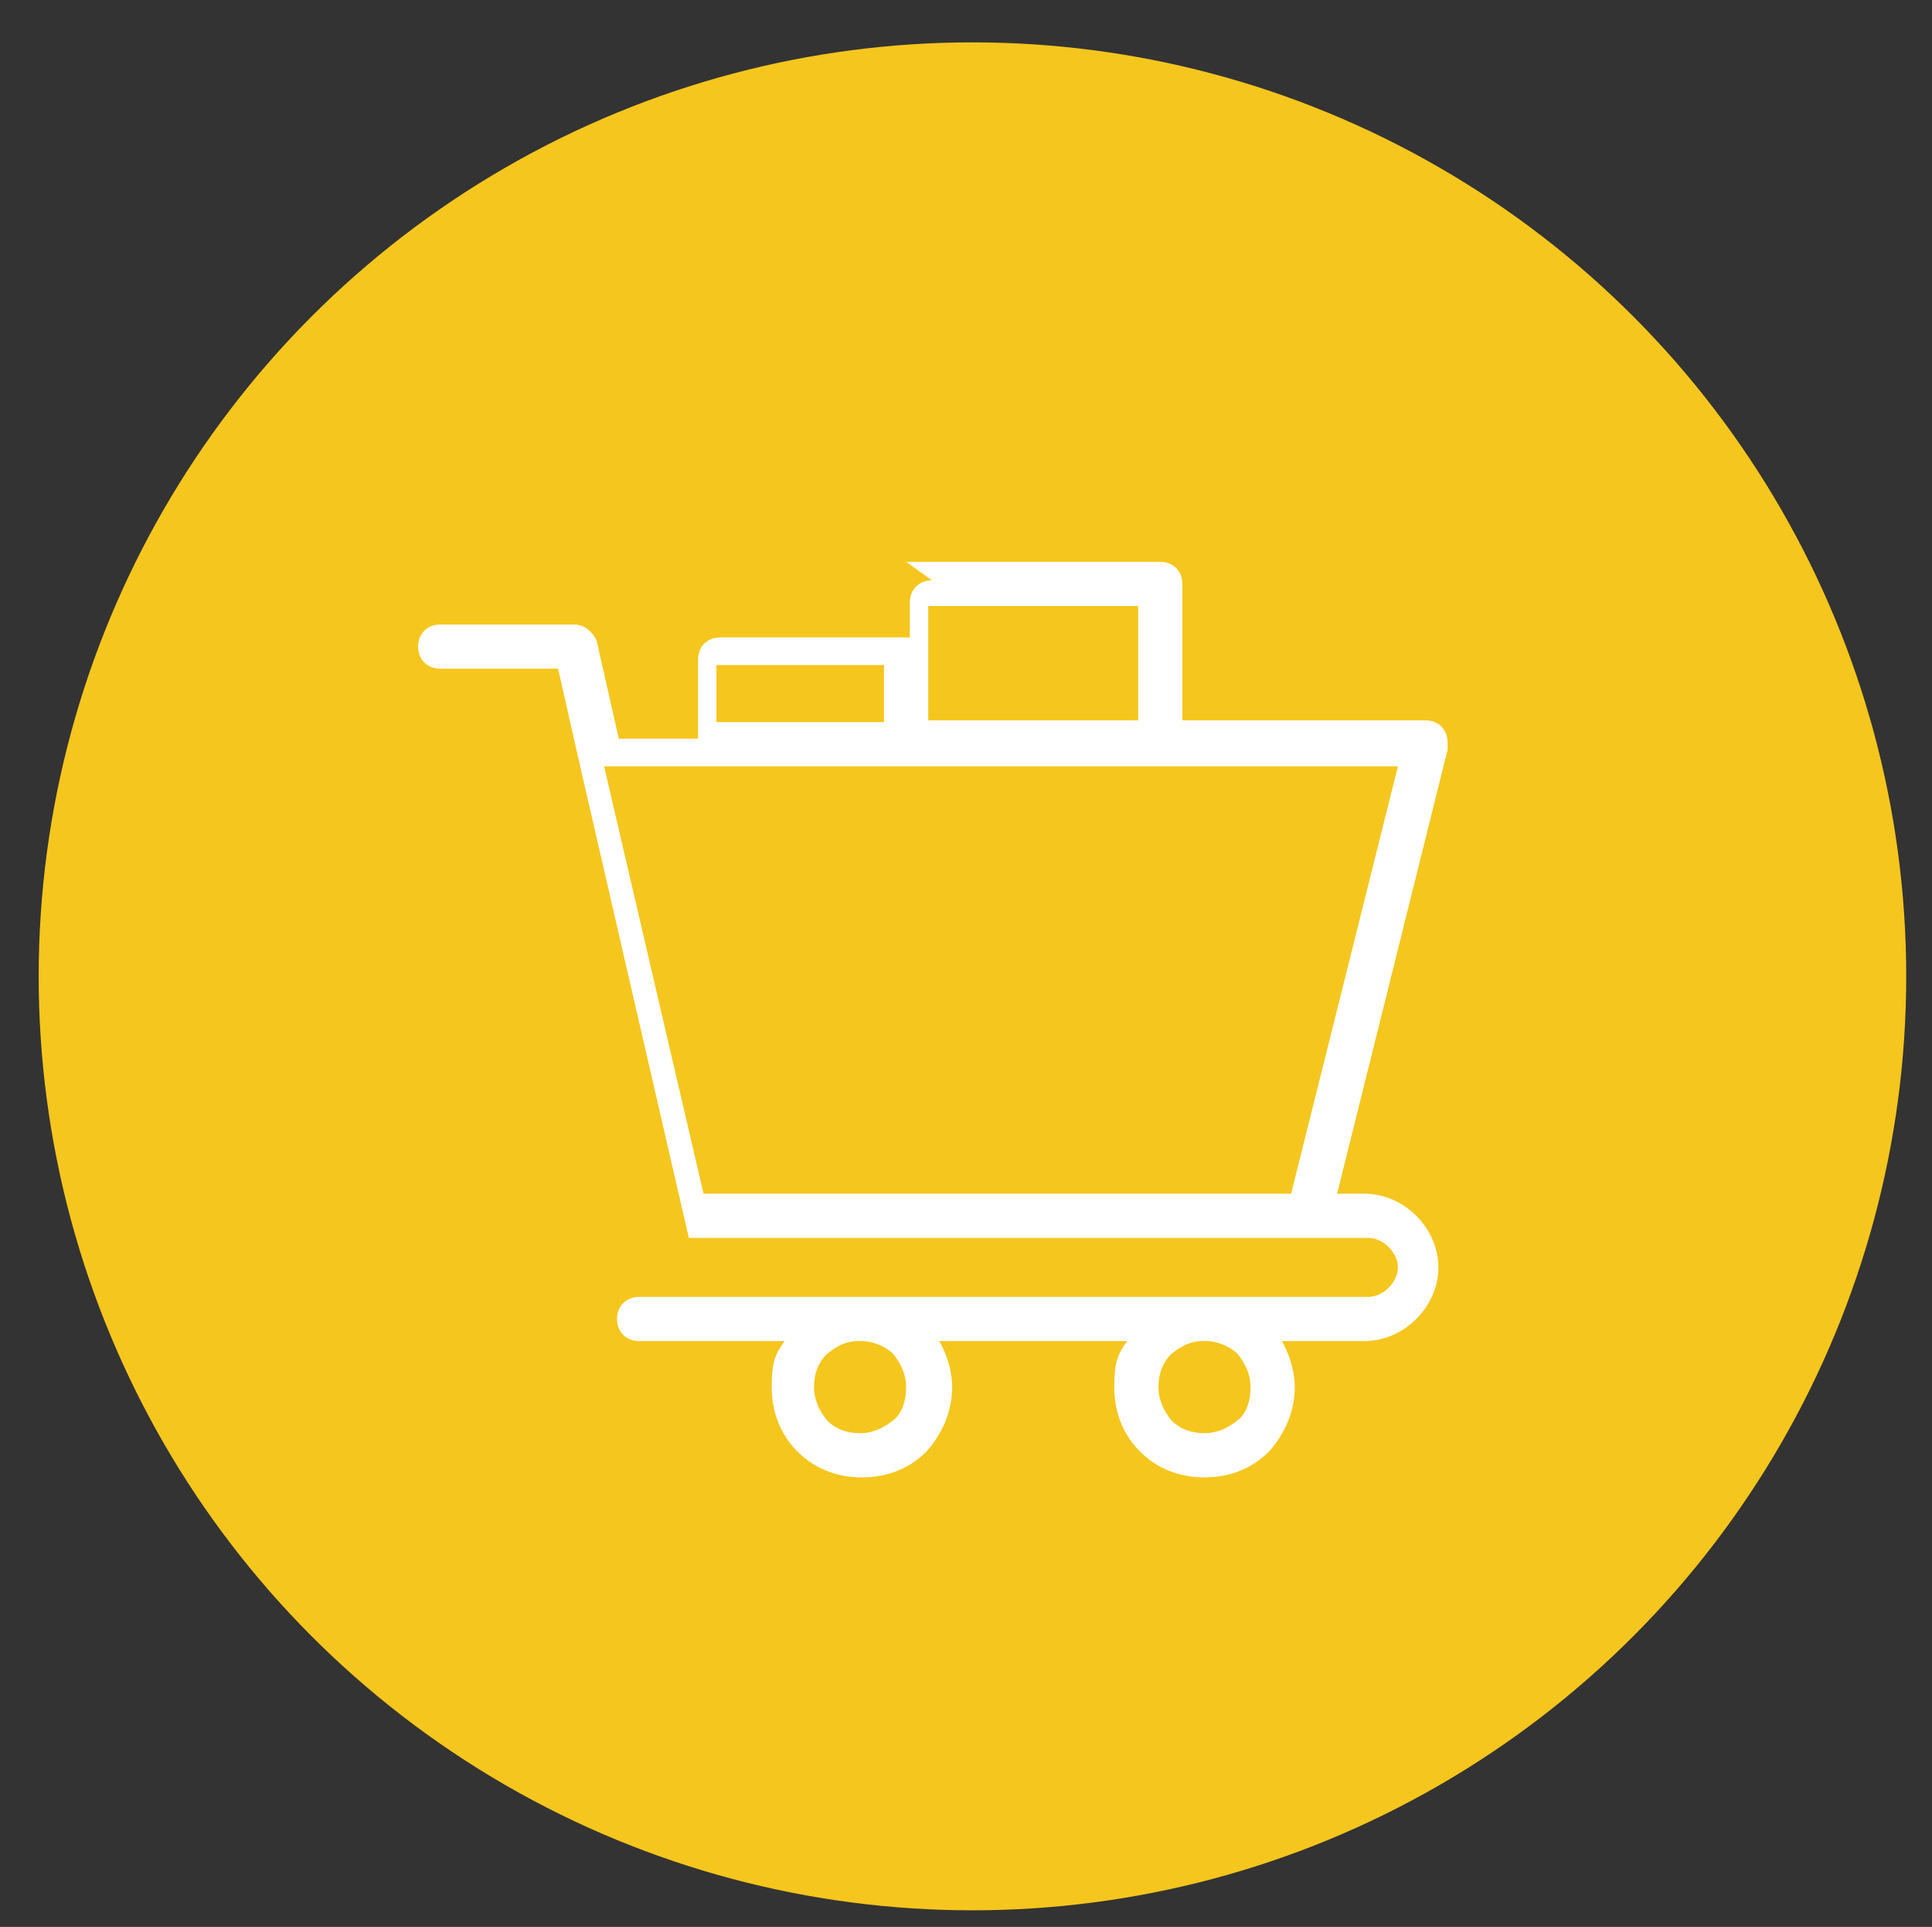 <?xml version="1.0" encoding="UTF-8"?>
<svg id="_レイヤー_1" data-name="レイヤー_1" xmlns="http://www.w3.org/2000/svg" version="1.1" viewBox="0 0 104.9 104.6">
  <rect x="0" y="0" width="104.9" height="104.6" fill="#333333" stroke="none"/>
  <!-- Generator: Adobe Illustrator 29.4.0, SVG Export Plug-In . SVG Version: 2.1.0 Build 152)  -->
  <defs>
    <style>
      .st0 {
        fill: #f5c61d;
      }

      .st1 {
        fill: #fff;
      }
    </style>
  </defs>
  <circle class="st0" cx="52.8" cy="53" r="50.7"/>
  <path class="st1" d="M38.9,39.2h9.1v-3.1h-9.1v3.1ZM49.2,30.5h13.8c.7,0,1.2.5,1.2,1.2v7.4h13.2c.7,0,1.2.5,1.2,1.2s0,.2,0,.4l-6,24.1h1.5c1.1,0,2.1.5,2.8,1.2s1.2,1.7,1.2,2.8-.5,2.1-1.2,2.8c-.7.7-1.7,1.2-2.8,1.2h-4.5c.4.7.7,1.6.7,2.5,0,1.4-.6,2.6-1.4,3.5-.9.9-2.1,1.4-3.5,1.4s-2.6-.5-3.5-1.4h0c-.9-.9-1.4-2.1-1.4-3.5s.2-1.8.7-2.5h-10.2c.4.7.7,1.6.7,2.5,0,1.4-.6,2.6-1.4,3.5-.9.9-2.1,1.4-3.5,1.4s-2.6-.5-3.5-1.4h0c-.9-.9-1.4-2.1-1.4-3.5s.2-1.8.7-2.5h-7.9c-.7,0-1.2-.5-1.2-1.2s.5-1.2,1.2-1.2h39.6c.4,0,.8-.2,1.1-.5.3-.3.5-.7.5-1.1s-.2-.8-.5-1.1c-.3-.3-.7-.5-1.1-.5h-36.9s0,0,0,0h0s0,0,0,0h0s0,0,0,0h0s0,0,0,0h0s0,0,0,0h0s0,0,0,0h0s0,0,0,0h0s0,0,0,0h0s0,0,0,0h0s0,0,0,0h0s0,0,0,0h0s0,0,0,0h0s0,0,0,0h0s0,0,0,0h0s0,0,0,0h0s0,0,0,0h0s0,0,0,0h0s0,0,0,0h0s0,0,0,0h0s0,0,0,0h0s0,0,0,0h0s0,0,0,0h0c0,0,0,0,0,0h0s0,0,0,0h0s0,0,0,0h0s0,0,0,0h0s0,0,0,0h0s0,0,0,0h0s0,0,0,0h0s0,0,0,0h0s0,0,0,0h0s0,0,0,0h0s0,0,0,0h0s0,0,0,0h0s0,0,0,0h0s0,0,0,0h0s0,0,0,0h0s0,0,0,0h0s0,0,0,0h0s0,0,0,0h0s0,0,0,0h0s0,0,0,0h0s0,0,0,0h0s0,0,0,0h0s0,0,0,0l-5.9-25.6-1.2-5.3h-6.4c-.7,0-1.2-.5-1.2-1.2s.5-1.2,1.2-1.2h7.3c.5,0,1,.4,1.2.9l1.2,5.3h4.3v-4.3c0-.7.5-1.2,1.2-1.2h10.3v-1.9c0-.7.5-1.2,1.2-1.2h0ZM61.8,32.9h-11.4v6.2h11.4v-6.2ZM65.3,72.8h0c-.7,0-1.2.3-1.7.7h0c-.5.5-.7,1.1-.7,1.8s.3,1.3.7,1.8c.5.5,1.1.7,1.8.7s1.3-.3,1.8-.7c.5-.4.7-1.1.7-1.8s-.3-1.3-.7-1.8c-.4-.4-1.1-.7-1.7-.7h0ZM46.6,72.8h0c-.7,0-1.2.3-1.7.7h0c-.5.5-.7,1.1-.7,1.8s.3,1.3.7,1.8c.5.5,1.1.7,1.8.7s1.3-.3,1.8-.7c.5-.4.7-1.1.7-1.8s-.3-1.3-.7-1.8c-.4-.4-1.1-.7-1.7-.7h0ZM75.9,41.6h-43.1l5.4,23.2h31.9l5.8-23.2Z"/>
</svg>